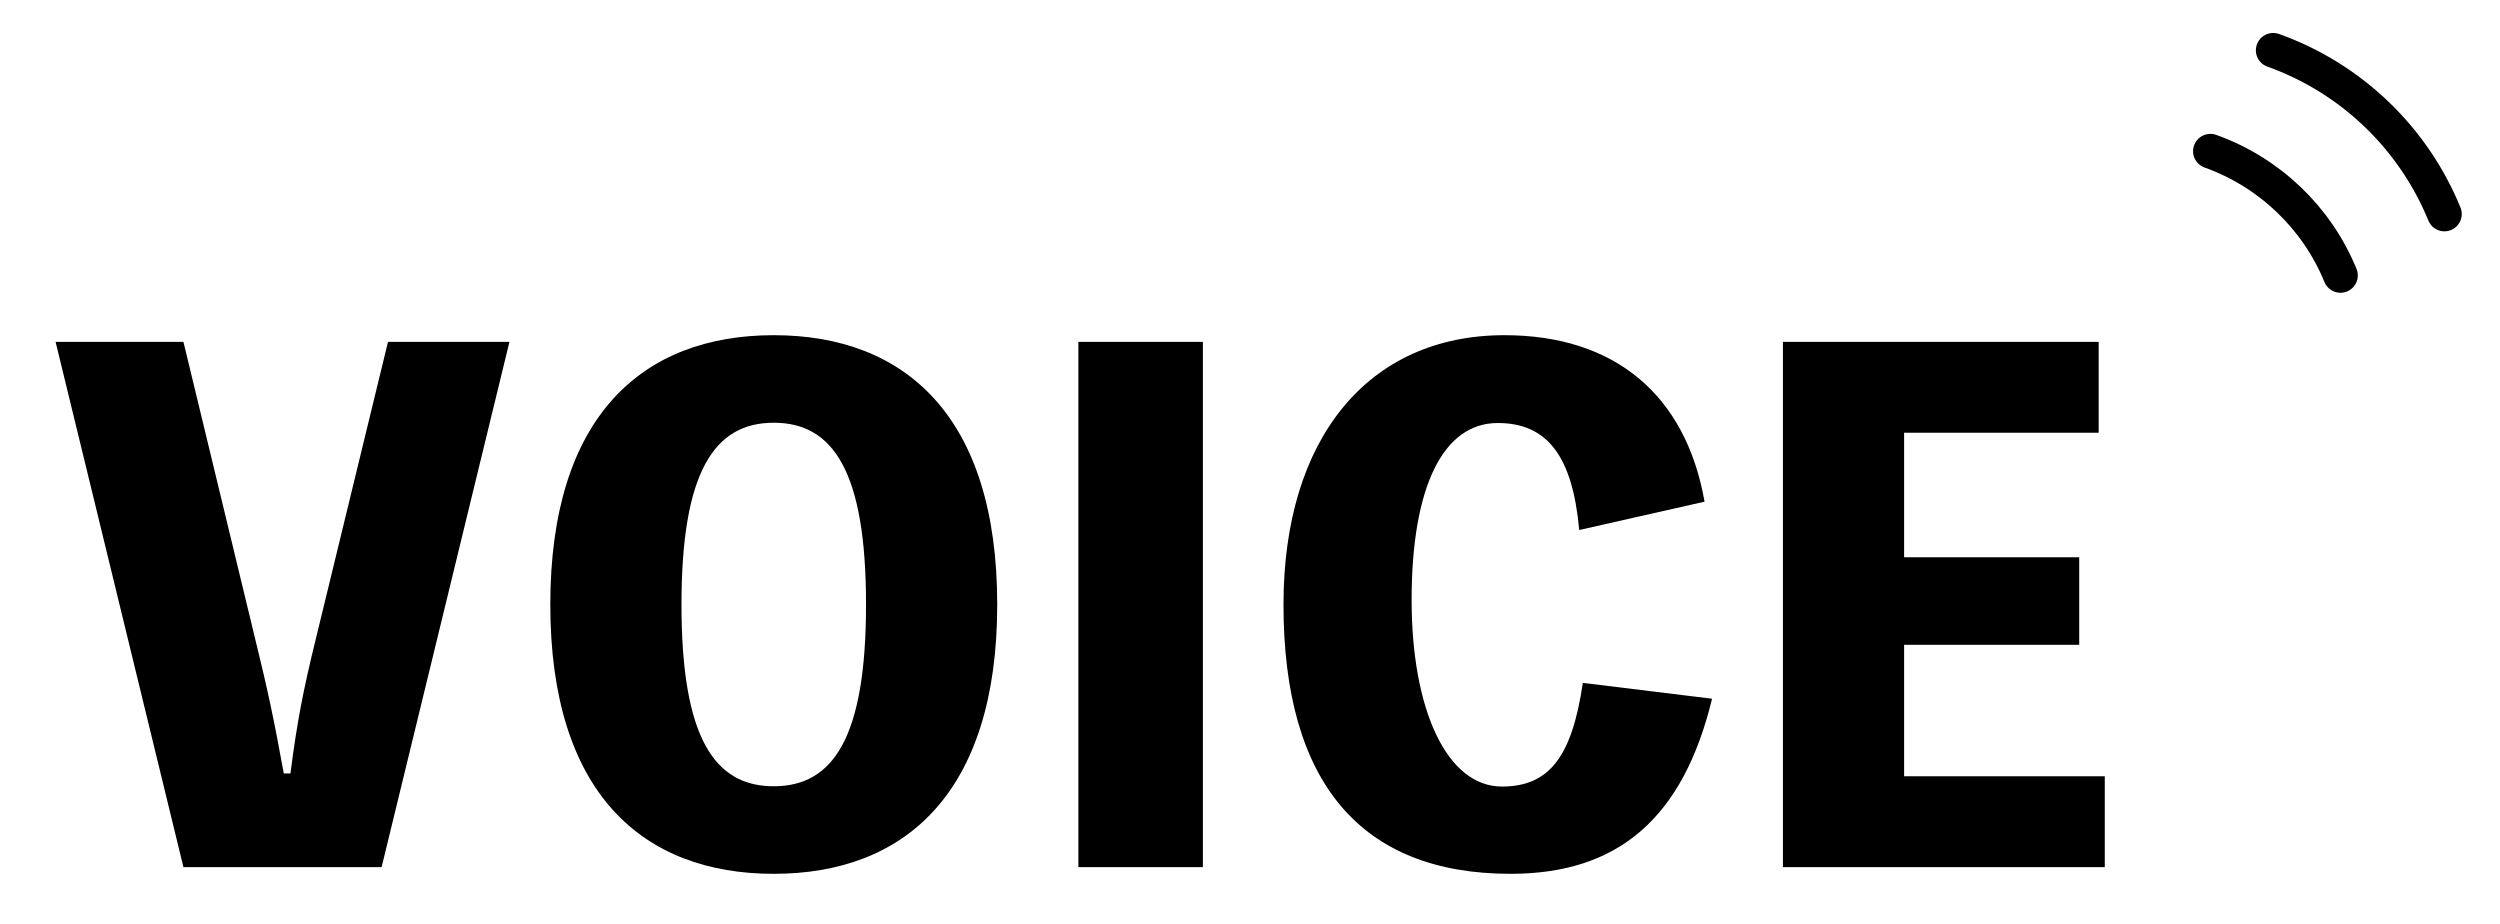 <?xml version="1.0" encoding="utf-8"?>
<!-- Generator: Adobe Illustrator 26.0.3, SVG Export Plug-In . SVG Version: 6.00 Build 0)  -->
<svg version="1.1" id="レイヤー_1" xmlns="http://www.w3.org/2000/svg" xmlns:xlink="http://www.w3.org/1999/xlink" x="0px"
	 y="0px" viewBox="0 0 89.95 33.25" style="enable-background:new 0 0 89.95 33.25;" xml:space="preserve">
<style type="text/css">
	.st0{fill:none;stroke:#000000;stroke-width:1.247;stroke-linecap:round;stroke-miterlimit:10;}
</style>
<g>
	<g>
		<path d="M18.33,12.3l-4.6,18.9H6.6L2,12.3h4.6l2.57,10.64c0.46,1.87,0.7,3,1.04,4.89h0.24c0.24-1.87,0.46-3,0.92-4.87l2.59-10.66
			H18.33z"/>
		<path d="M35.88,21.75c0,6.78-3.32,9.69-8.04,9.69c-4.73,0-8.04-2.91-8.04-9.69s3.32-9.69,8.04-9.69
			C32.56,12.06,35.88,14.97,35.88,21.75z M31.16,21.75c0-4.8-1.19-6.54-3.32-6.54c-2.13,0-3.32,1.75-3.32,6.54
			c0,4.8,1.19,6.54,3.32,6.54C29.97,28.29,31.16,26.55,31.16,21.75z"/>
		<path d="M43.28,31.2h-4.48V12.3h4.48V31.2z"/>
		<path d="M61.6,25.14c-1.04,4.29-3.37,6.3-7.25,6.3c-5.38,0-8.17-3.27-8.17-9.69c0-5.98,3.05-9.69,7.95-9.69
			c3.95,0,6.52,2.13,7.2,5.99l-4.51,1.02c-0.24-2.67-1.16-3.85-2.93-3.85c-1.96,0-3.1,2.28-3.1,6.37c0,3.93,1.26,6.71,3.25,6.71
			c1.7,0,2.52-1.07,2.91-3.73L61.6,25.14z"/>
		<path d="M75.73,27.93v3.27H64.15V12.3h11.36v3.27h-7v4.48h6.3v3.15h-6.3v4.73H75.73z"/>
	</g>
	<g>
		<path class="st0" d="M79.53,5.44c2.12,0.76,3.83,2.39,4.68,4.47"/>
		<path class="st0" d="M81.79,1.81c2.8,1,5.04,3.15,6.16,5.89"/>
	</g>
</g>
</svg>
